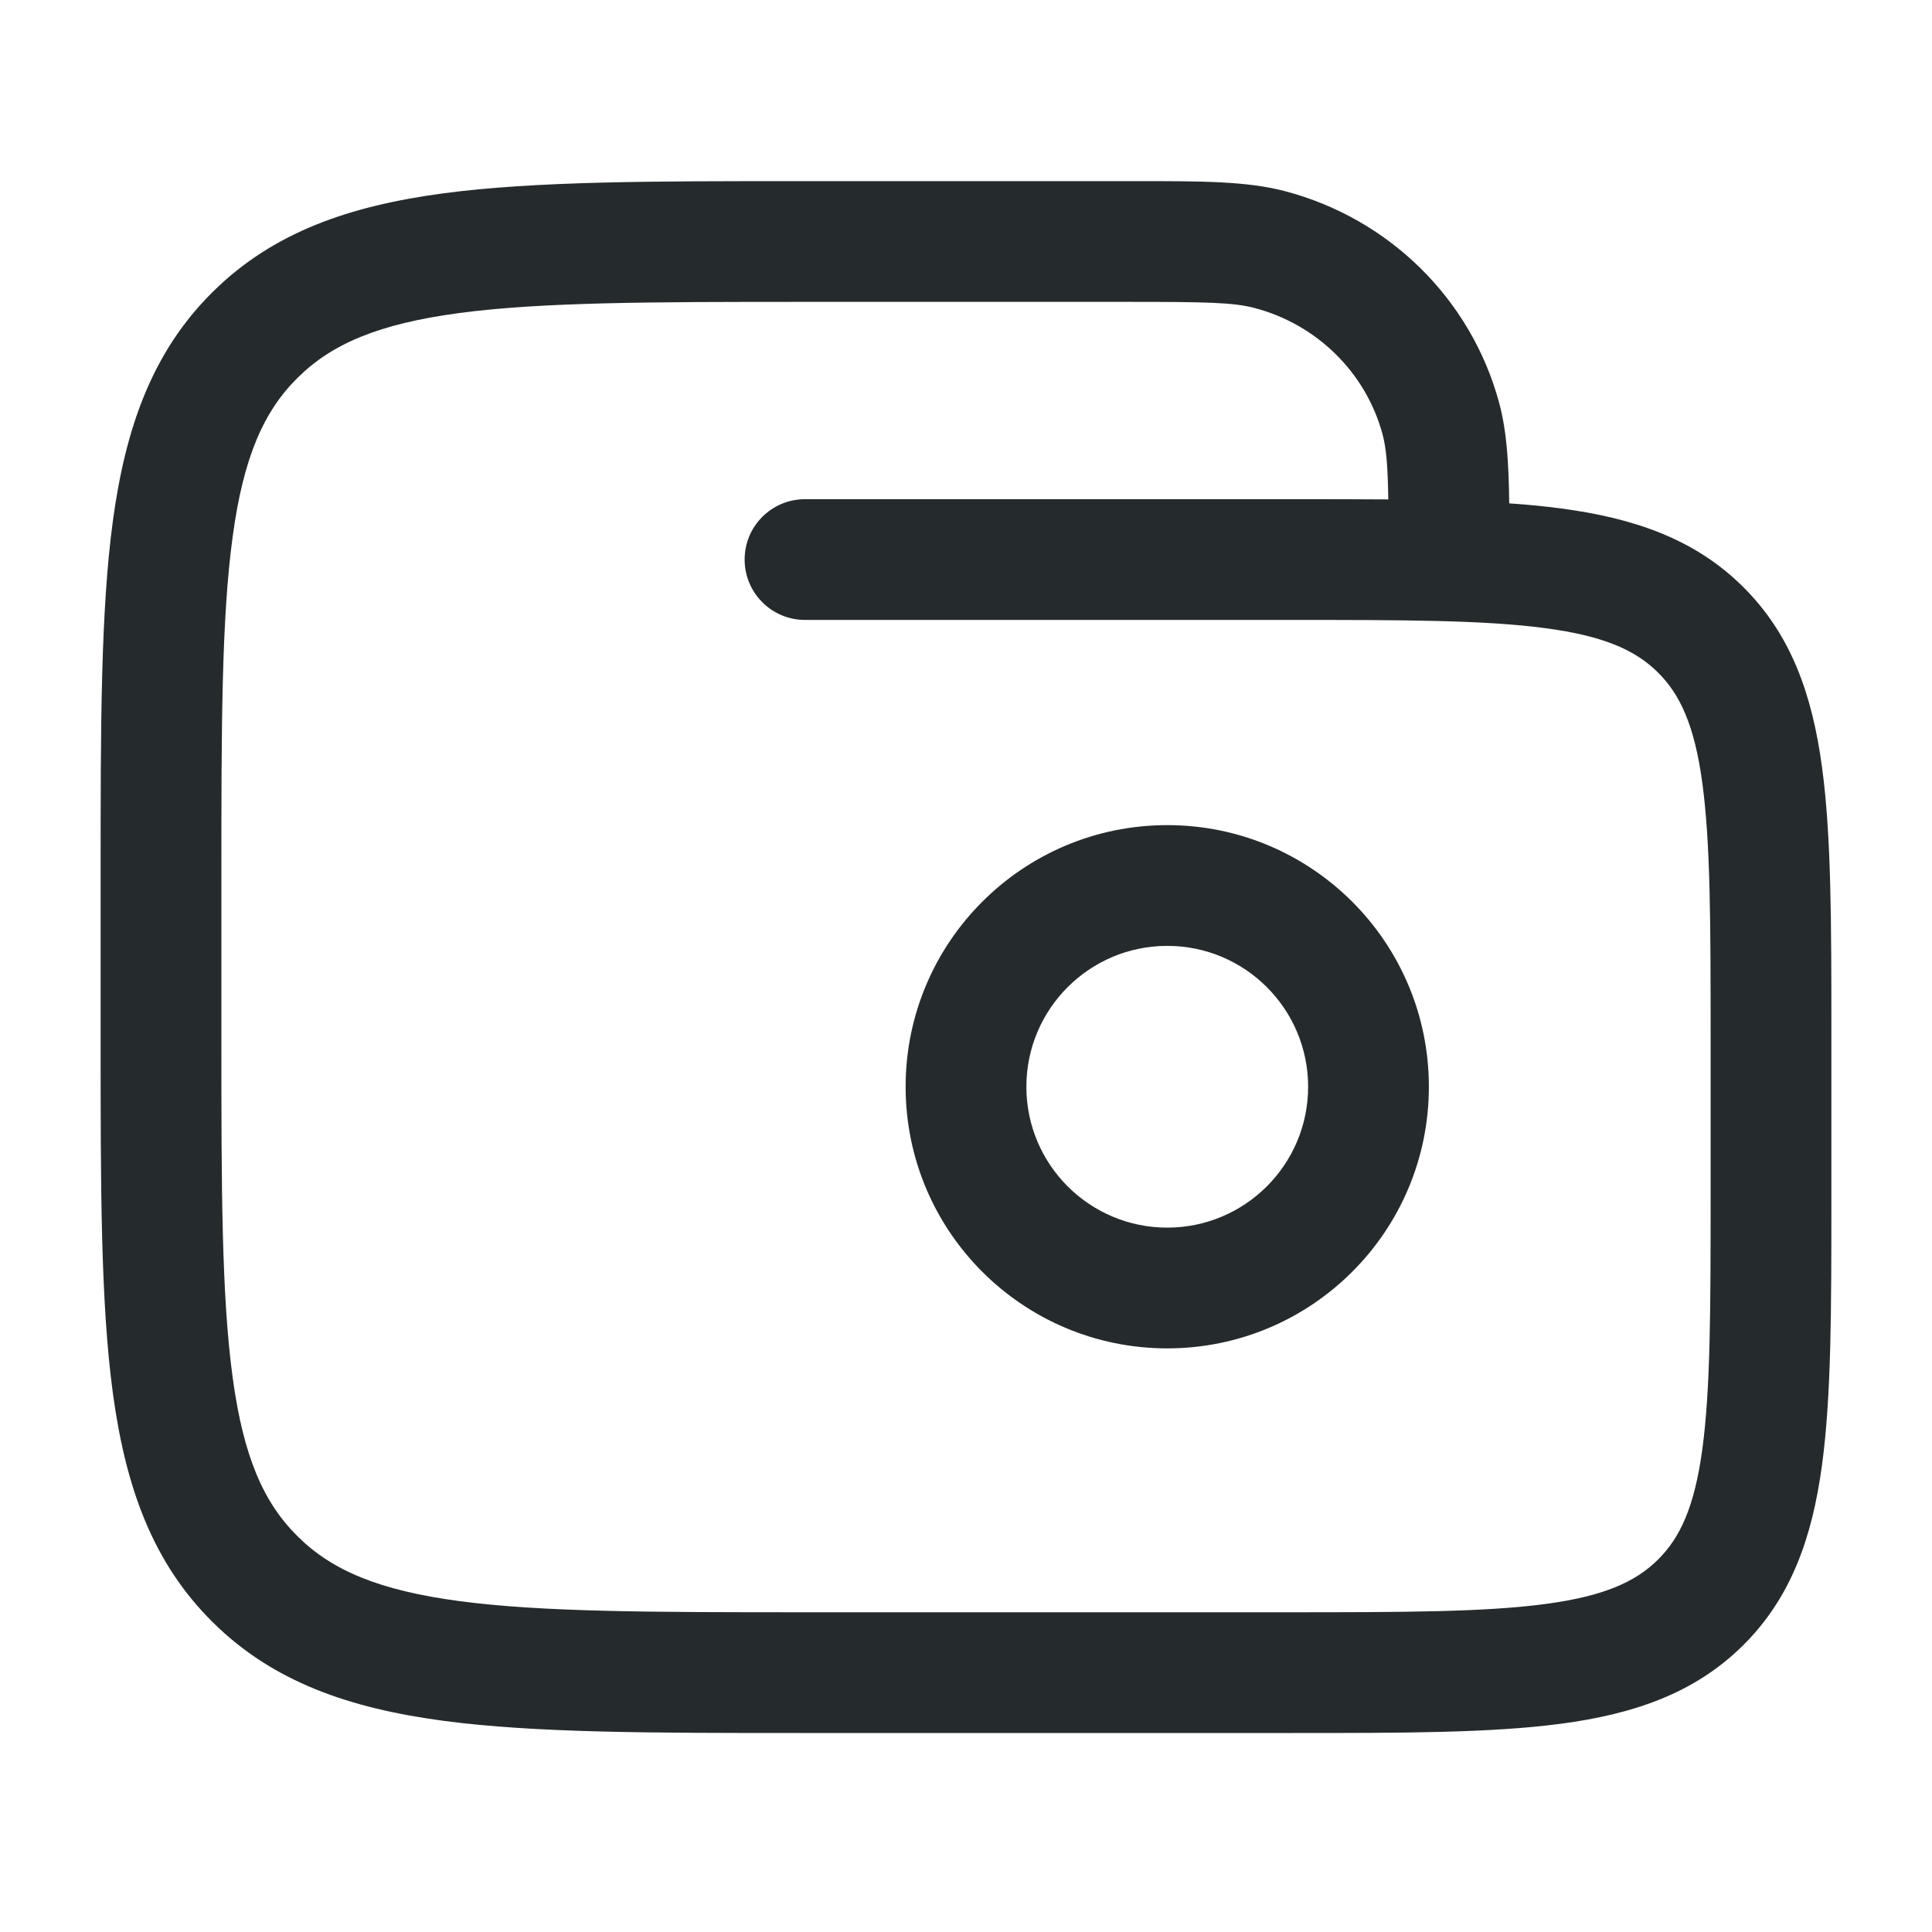 <svg width="24" height="24" viewBox="0 0 24 24" fill="none" xmlns="http://www.w3.org/2000/svg">
<g clip-path="url(#clip0_53_7776)">
<path fill-rule="evenodd" clip-rule="evenodd" d="M14 3.75C14.978 3.75 15.321 3.756 15.585 3.826C16.364 4.032 16.968 4.632 17.174 5.393C17.221 5.567 17.239 5.779 17.246 6.204C16.874 6.201 16.477 6.201 16.054 6.201L16 6.201H10C9.586 6.201 9.25 6.536 9.25 6.951C9.25 7.365 9.586 7.701 10 7.701H16C17.435 7.701 18.437 7.702 19.193 7.803C19.929 7.9 20.318 8.079 20.594 8.352C20.869 8.624 21.049 9.005 21.147 9.727C21.248 10.471 21.25 11.458 21.25 12.877V14.852C21.25 16.27 21.248 17.257 21.147 18.002C21.049 18.724 20.869 19.105 20.594 19.376C20.318 19.649 19.929 19.828 19.193 19.926C18.437 20.026 17.435 20.028 16 20.028H10C8.093 20.028 6.738 20.026 5.71 19.89C4.702 19.756 4.121 19.505 3.699 19.087C3.277 18.671 3.024 18.101 2.89 17.11C2.752 16.097 2.75 14.76 2.75 12.877V10.901C2.75 9.017 2.752 7.681 2.89 6.668C3.024 5.677 3.277 5.107 3.699 4.691C4.121 4.273 4.702 4.022 5.71 3.888C6.738 3.752 8.093 3.75 10 3.75H14ZM18.622 5C18.717 5.351 18.742 5.745 18.748 6.253C18.975 6.268 19.189 6.289 19.39 6.316C20.289 6.435 21.046 6.69 21.648 7.285C22.252 7.881 22.512 8.633 22.633 9.524C22.75 10.382 22.75 11.472 22.75 12.821V12.877V14.852V14.907C22.75 16.257 22.75 17.347 22.633 18.204C22.512 19.096 22.252 19.848 21.648 20.444C21.046 21.038 20.289 21.294 19.39 21.413C18.524 21.528 17.422 21.528 16.054 21.528H16H10H9.944H9.944C8.106 21.528 6.651 21.528 5.512 21.377C4.341 21.221 3.393 20.894 2.645 20.154C1.895 19.414 1.561 18.473 1.403 17.313C1.25 16.186 1.25 14.748 1.25 12.934V12.934L1.25 12.877V10.901L1.25 10.844V10.844C1.25 9.03 1.25 7.592 1.403 6.465C1.561 5.305 1.895 4.364 2.645 3.624C3.393 2.884 4.341 2.557 5.512 2.401C6.651 2.25 8.106 2.25 9.944 2.25L10 2.25H14L14.115 2.25C14.934 2.25 15.491 2.25 15.968 2.376C17.259 2.718 18.273 3.715 18.622 5ZM16.25 13.5C16.25 12.534 15.466 11.75 14.5 11.75C13.534 11.75 12.75 12.534 12.75 13.5C12.75 14.466 13.534 15.25 14.5 15.25C15.466 15.25 16.25 14.466 16.25 13.5ZM14.5 10.25C16.295 10.25 17.75 11.705 17.75 13.5C17.75 15.295 16.295 16.75 14.5 16.75C12.705 16.75 11.25 15.295 11.25 13.5C11.25 11.705 12.705 10.25 14.5 10.25Z" fill="#252B2C"/>
</g>
<defs>
<clipPath id="clip0_53_7776">
<rect width="24" height="24" fill="white"/>
</clipPath>
</defs>
</svg>
